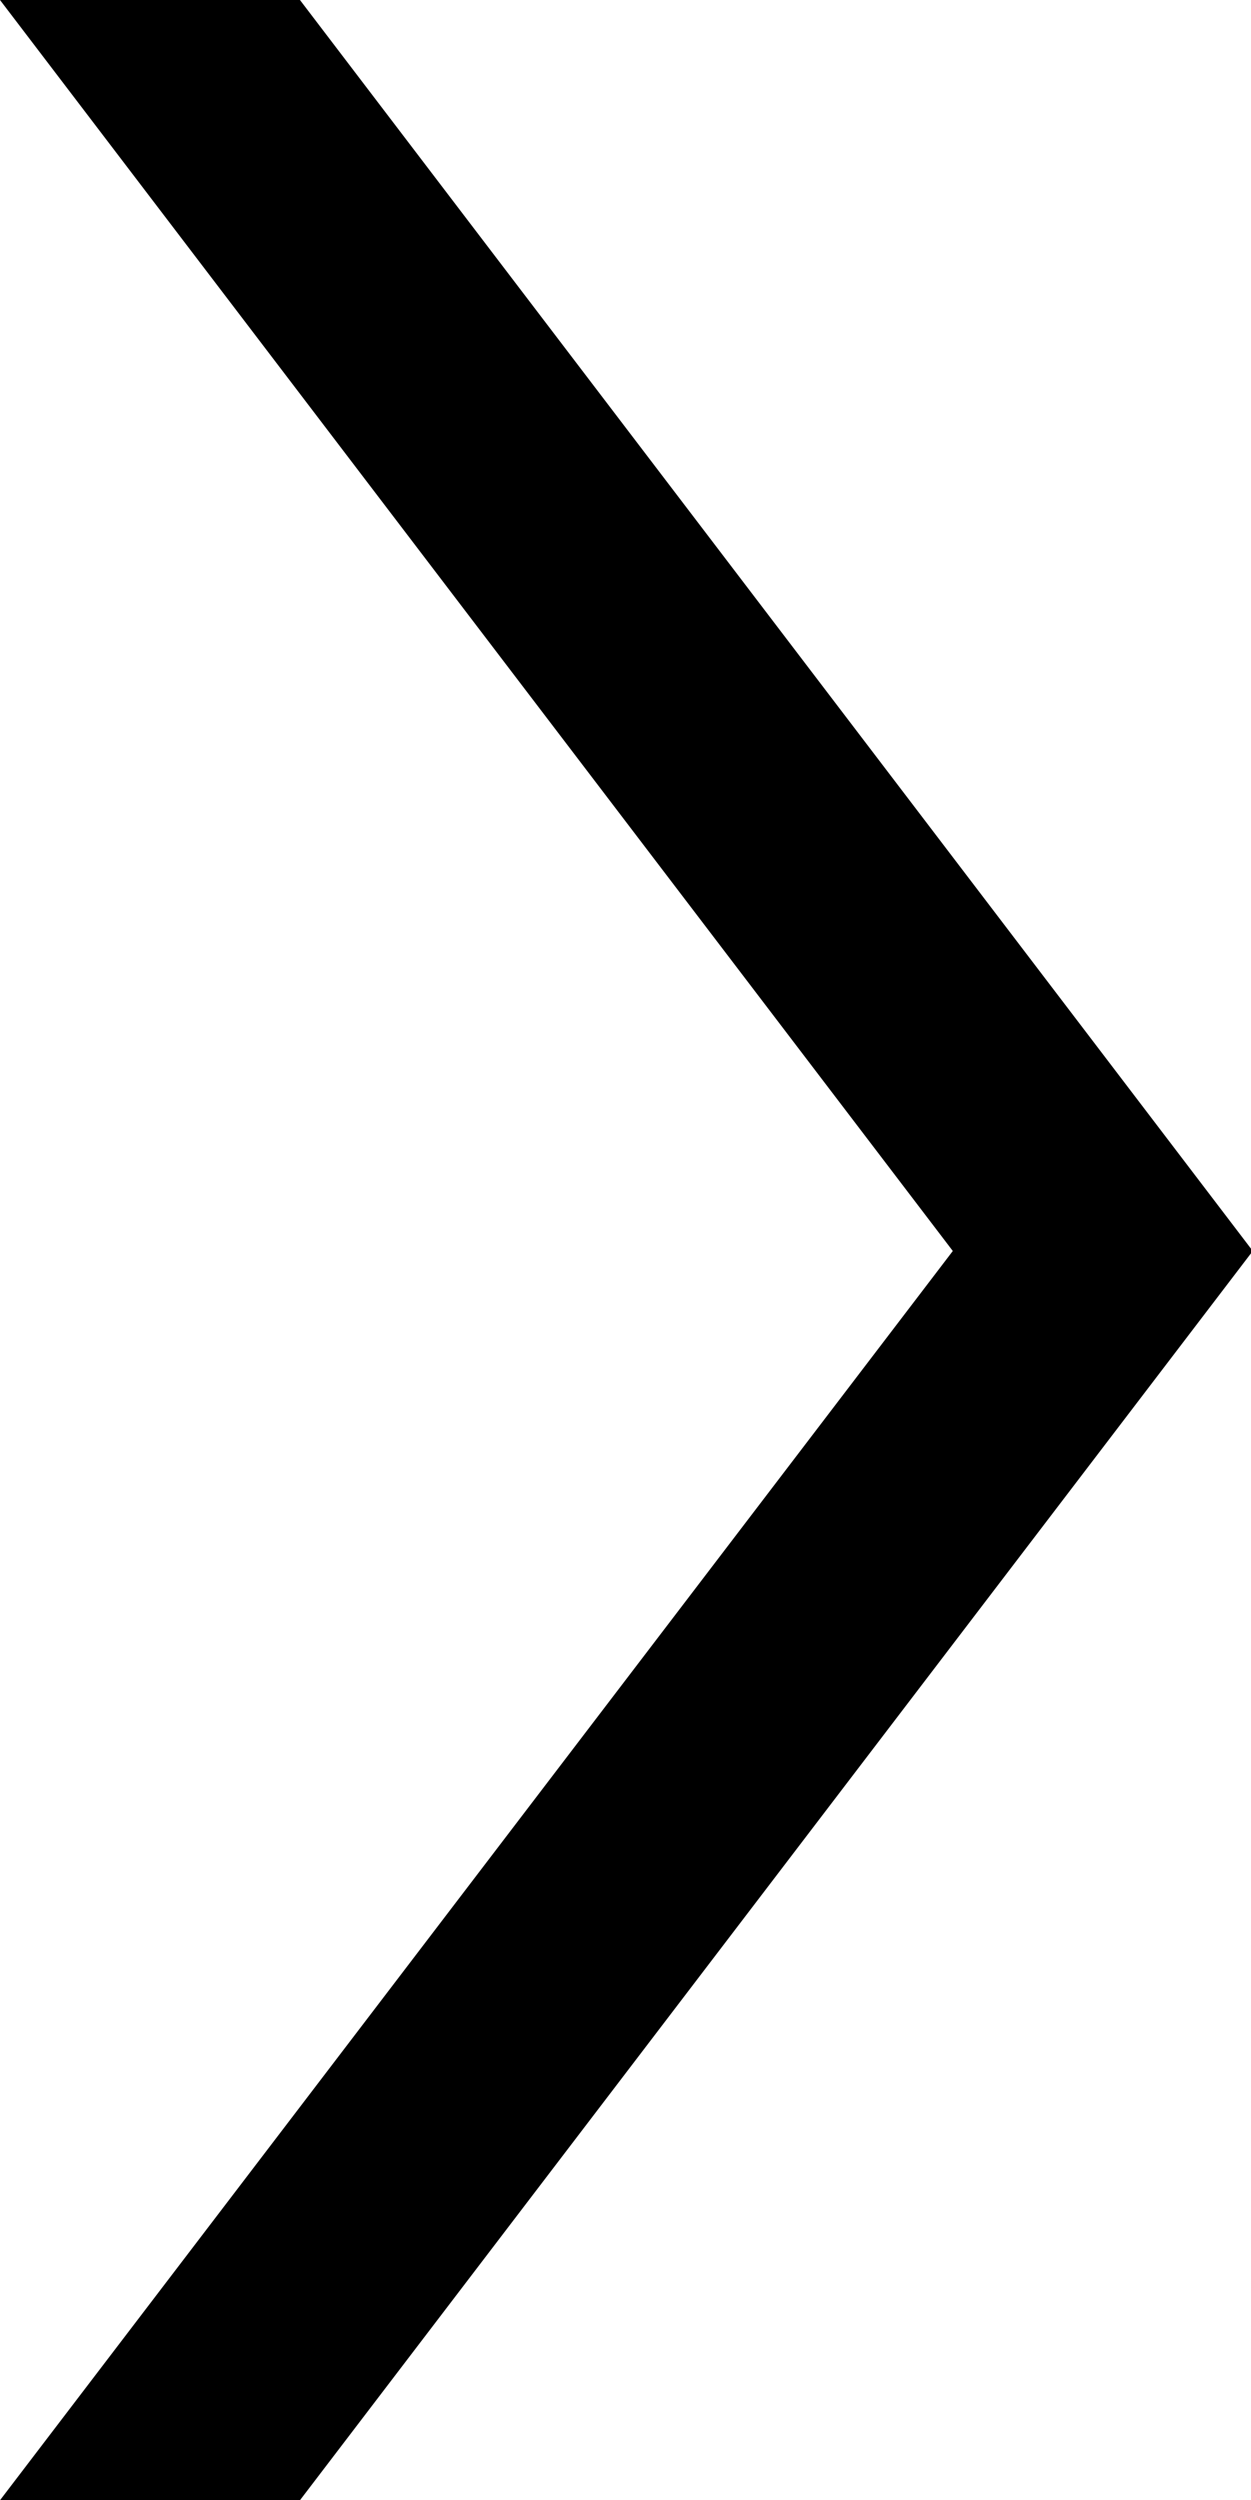 <?xml version="1.0" encoding="utf-8"?>
<!-- Generator: Adobe Illustrator 28.1.0, SVG Export Plug-In . SVG Version: 6.00 Build 0)  -->
<svg version="1.1" id="レイヤー_1" xmlns="http://www.w3.org/2000/svg" xmlns:xlink="http://www.w3.org/1999/xlink" x="0px"
	 y="0px" viewBox="0 0 70.9 141.7" style="enable-background:new 0 0 70.9 141.7;" xml:space="preserve">
<polygon points="17,0 0,0 54,70.9 0,141.7 17,141.7 71,70.9 "/>
</svg>
